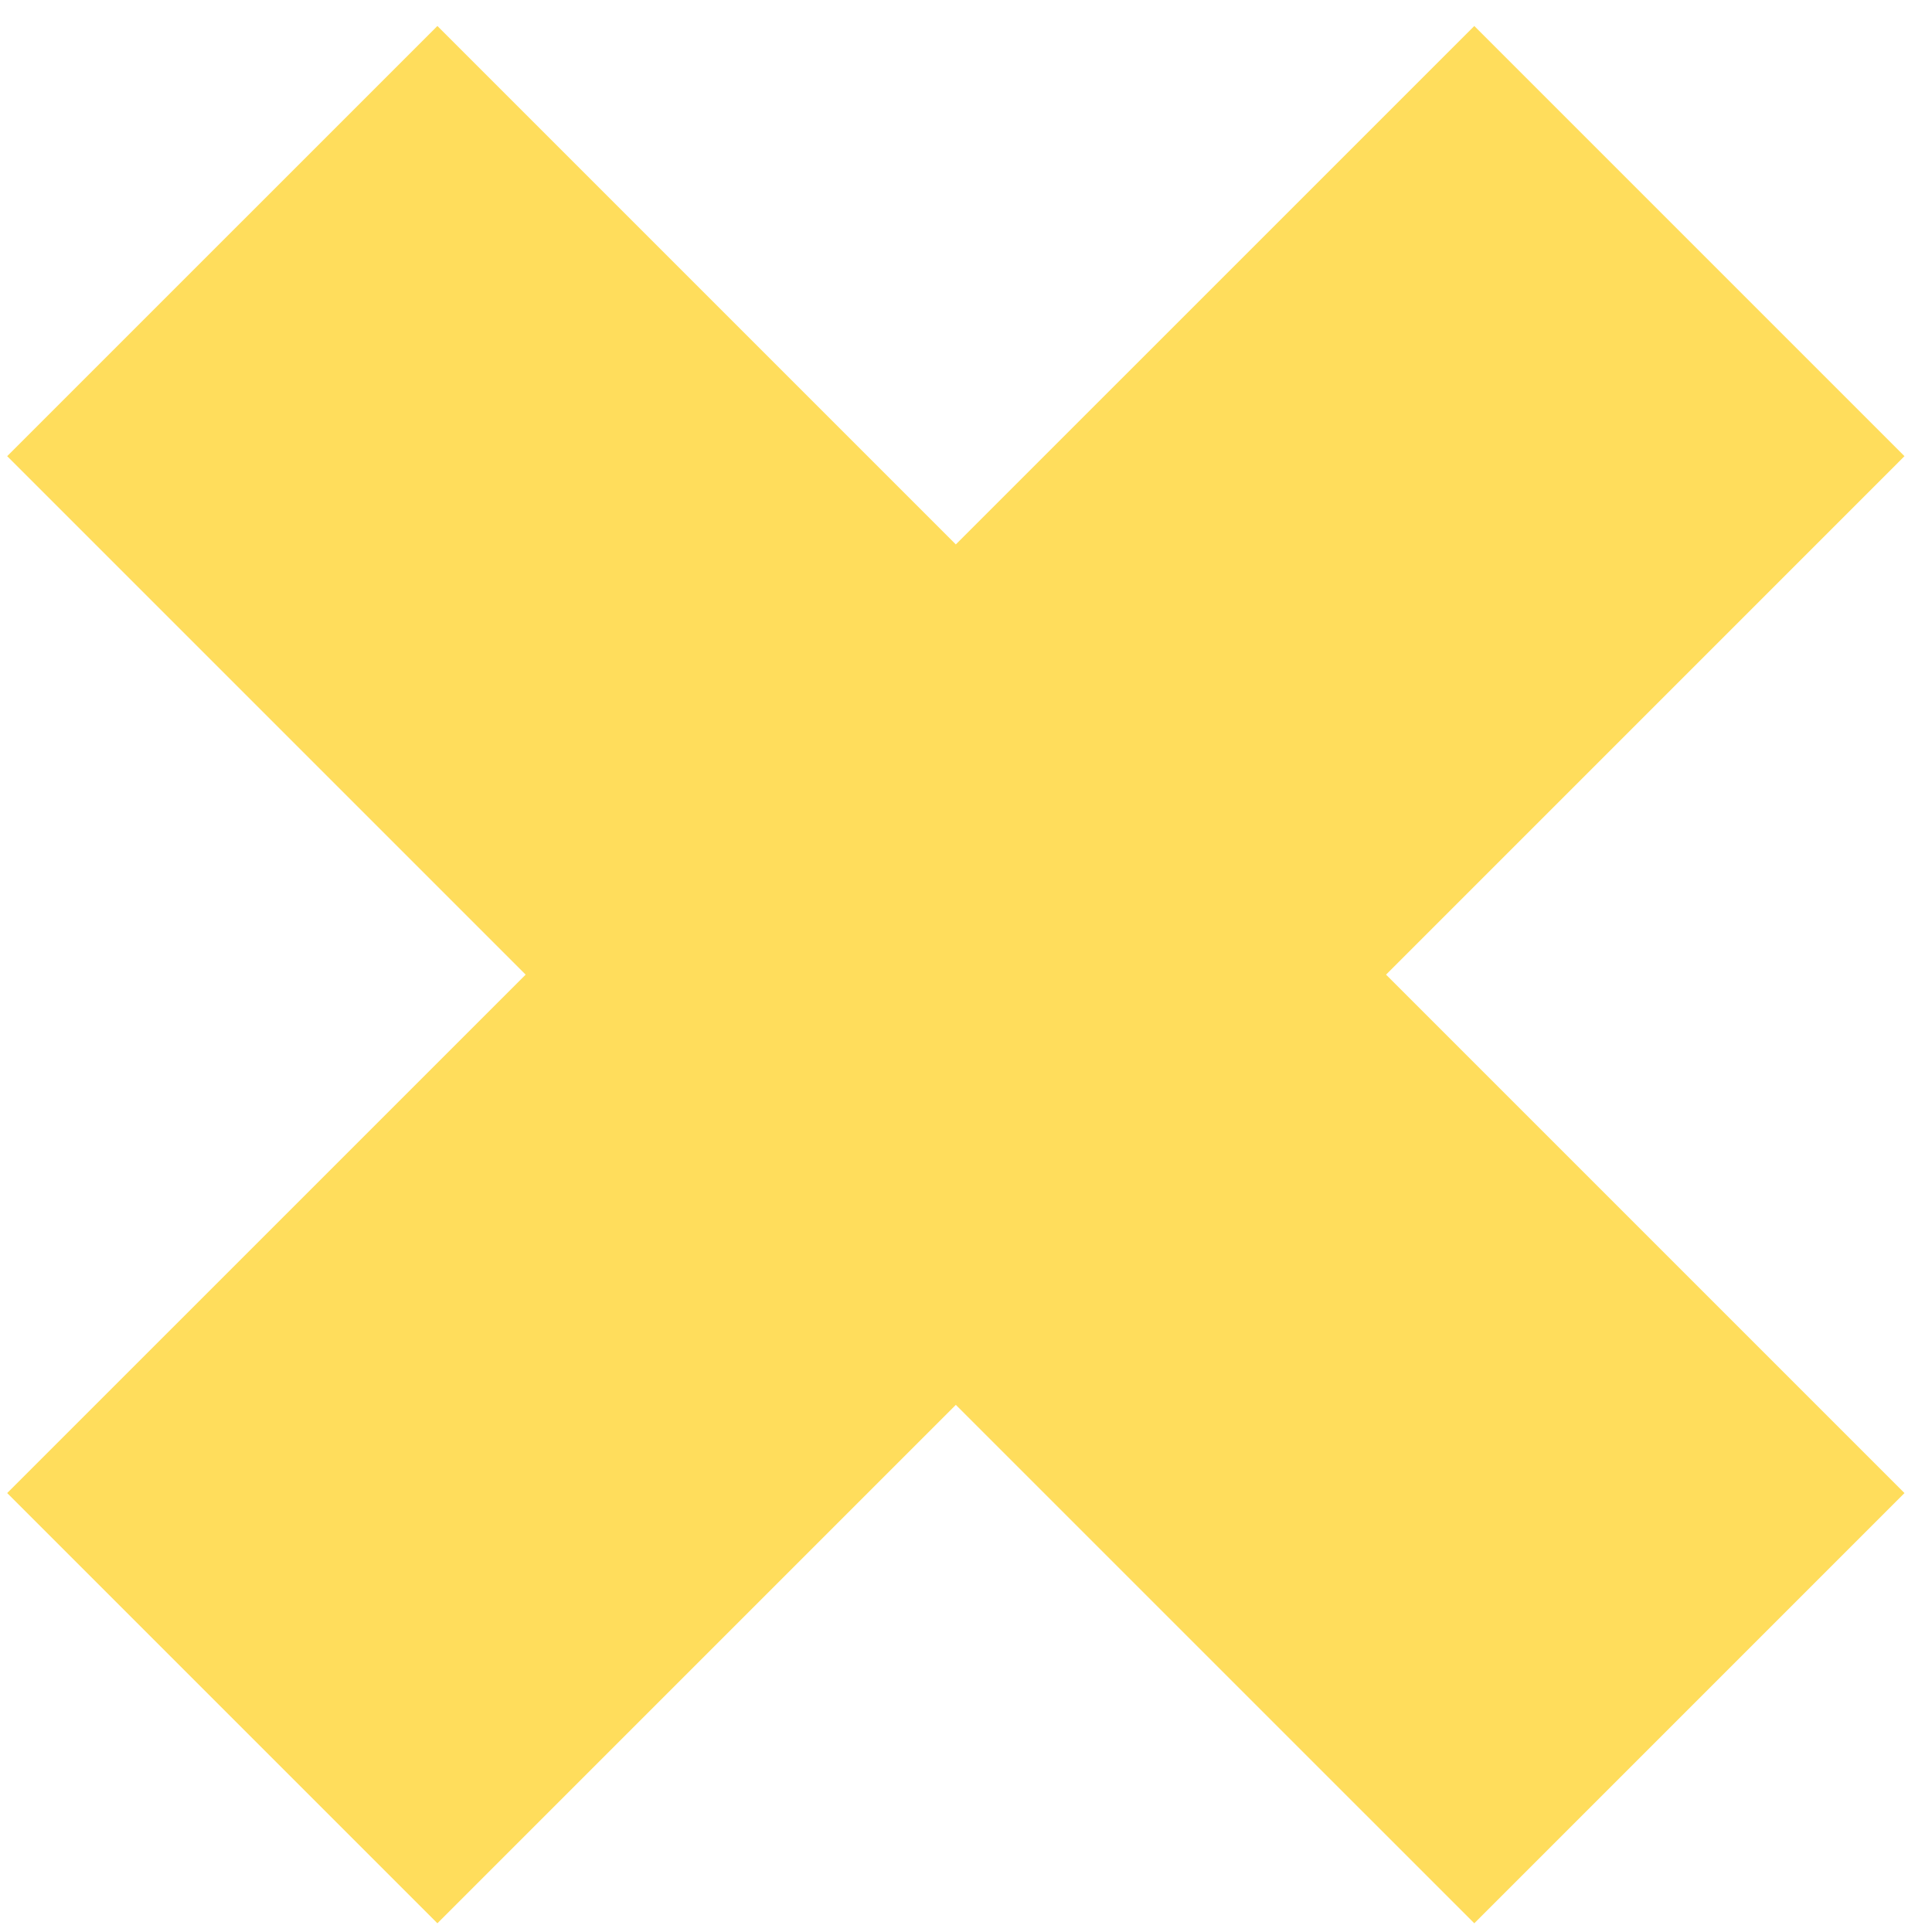 <?xml version="1.0" encoding="UTF-8"?> <svg xmlns="http://www.w3.org/2000/svg" width="53" height="53" viewBox="0 0 53 53" fill="none"> <path d="M0.197 40.959L11.999 52.761L26.221 38.539L40.444 52.761L52.245 40.959L38.023 26.737L52.245 12.514L40.444 0.713L26.221 14.935L11.999 0.713L0.197 12.514L14.42 26.737L0.197 40.959Z" fill="#FFDD5C"></path> </svg> 